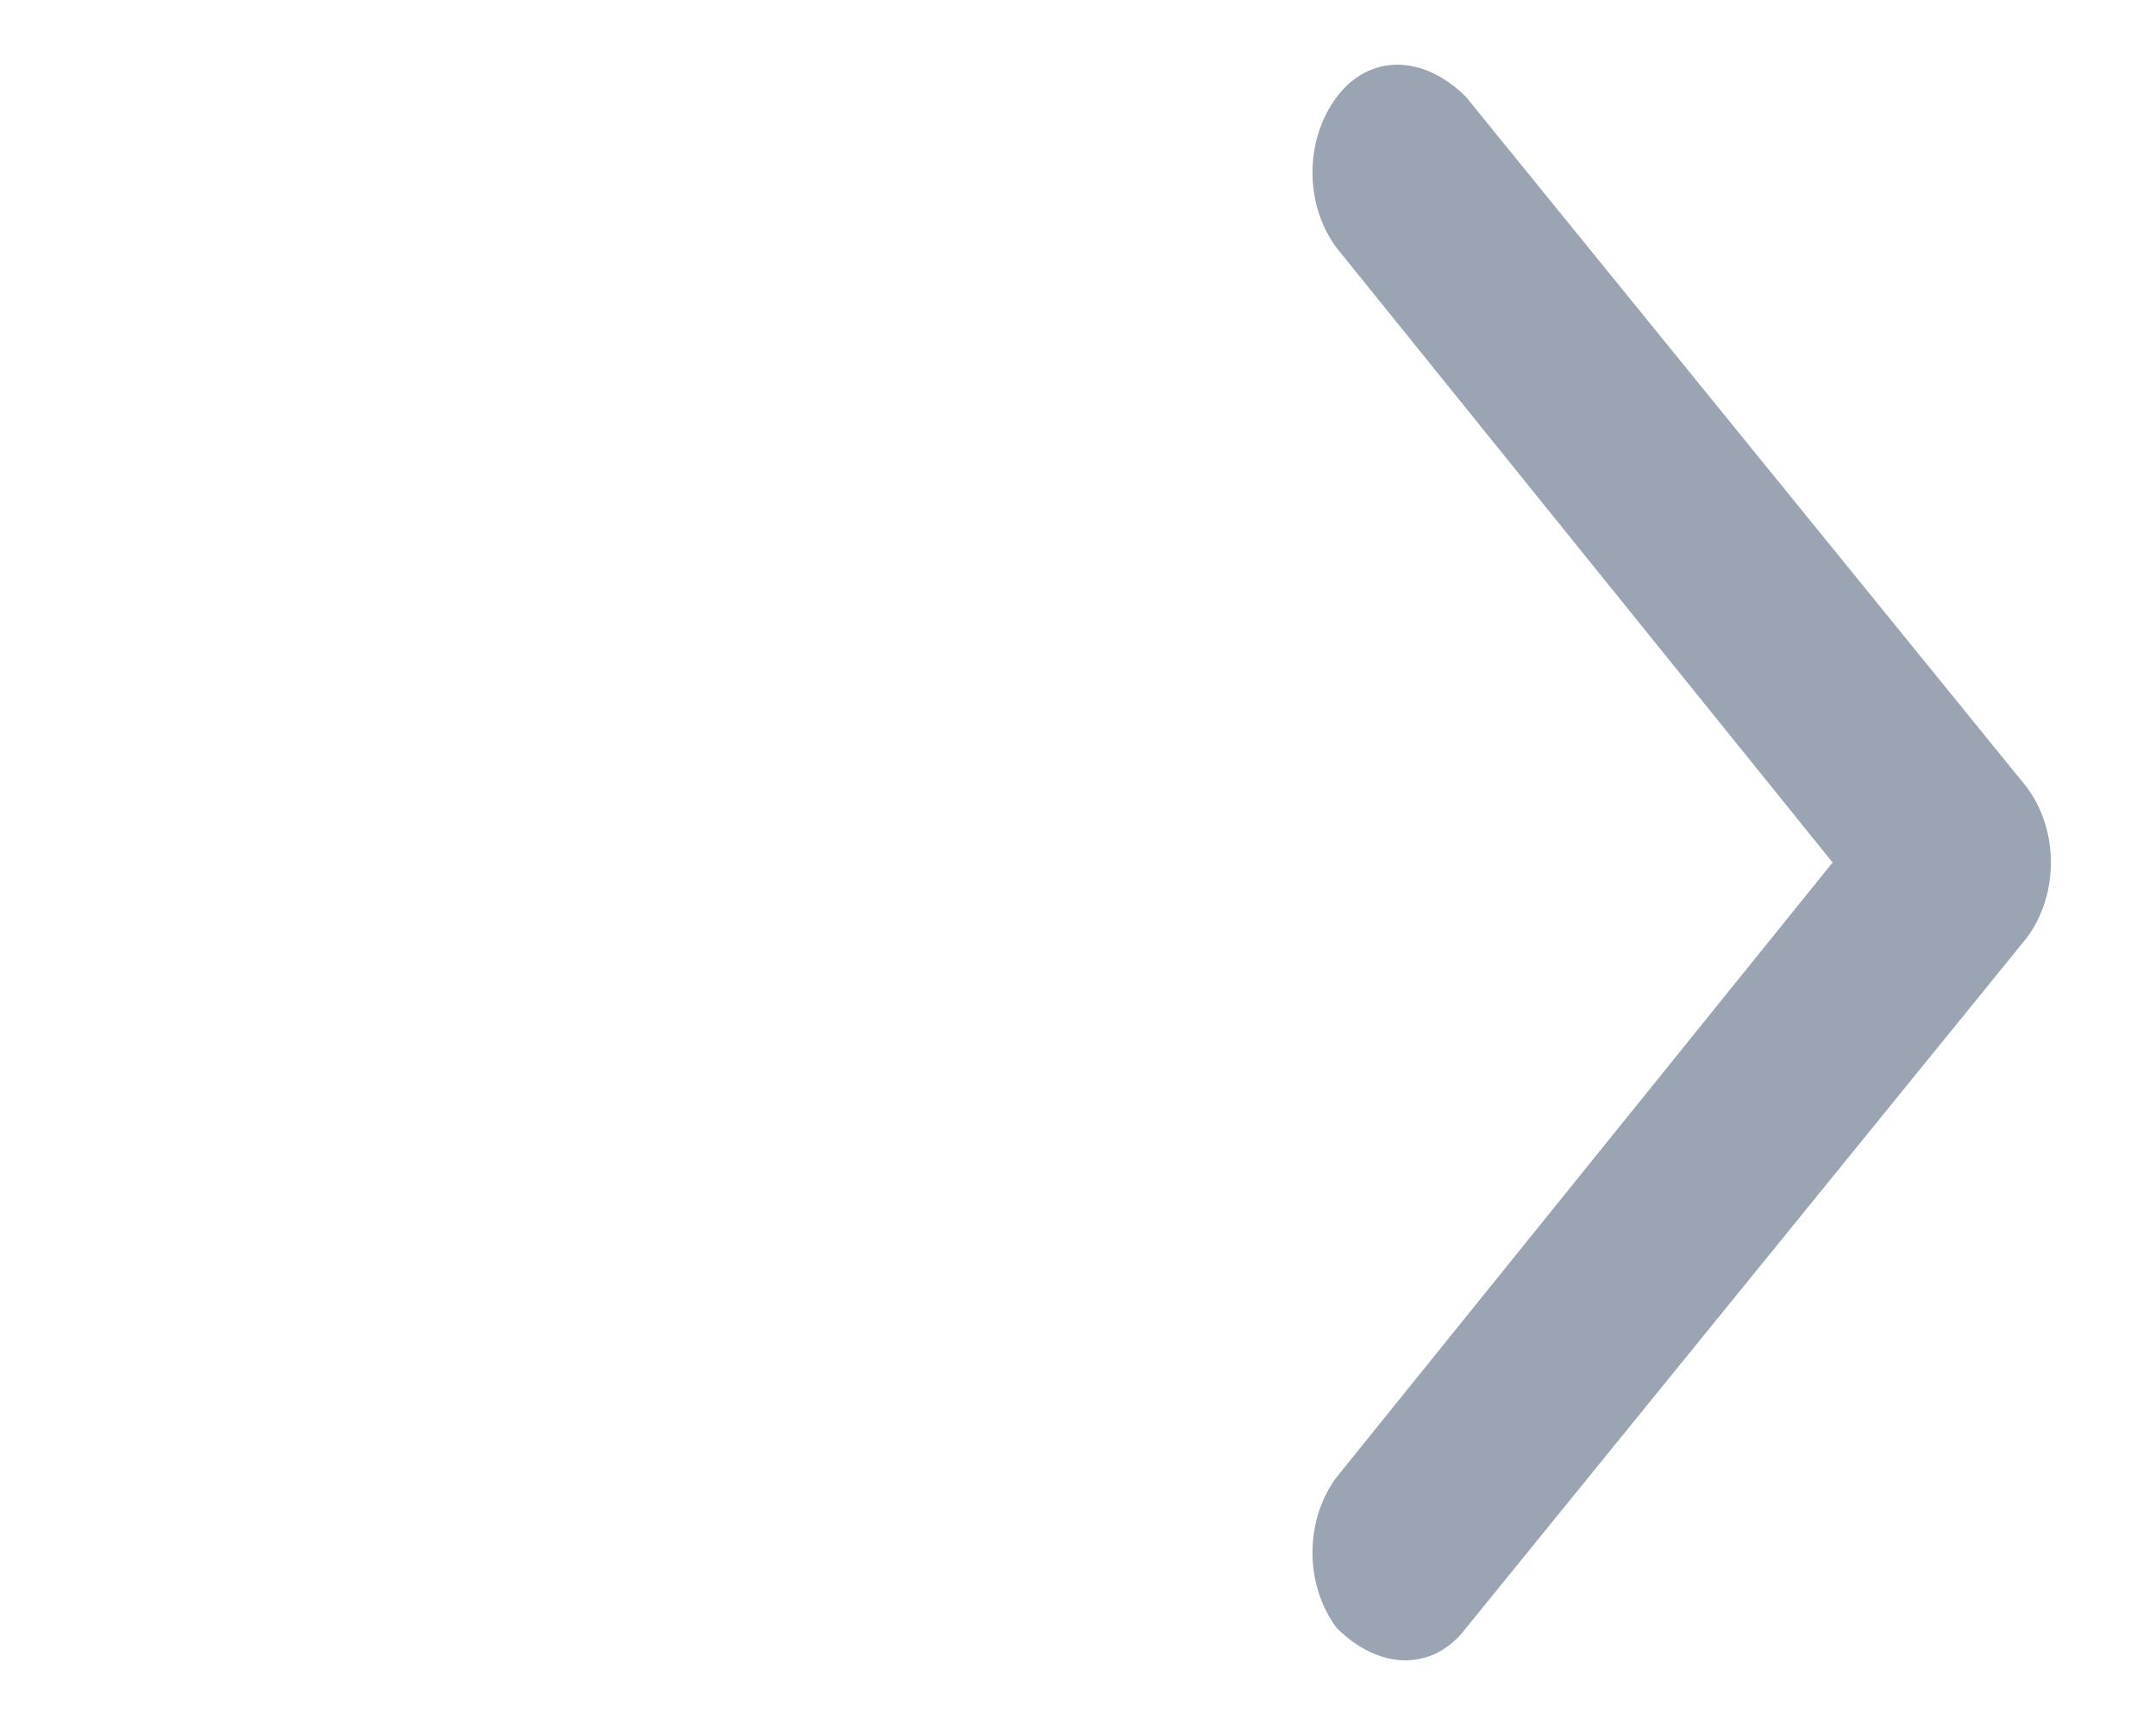 <svg width="20" height="16" viewBox="0 0 20 16" fill="none" xmlns="http://www.w3.org/2000/svg">
<path fill="#9BA4B3" d="M18.8,7.3c0.3,0.4,0.3,1,0,1.4l-5.2,6.4c-0.3,0.4-0.8,0.4-1.2,0c-0.3-0.4-0.3-1,0-1.4L17,8l-4.6-5.7
	c-0.3-0.4-0.3-1,0-1.4c0.3-0.4,0.8-0.4,1.2,0L18.8,7.3z"/>
</svg>
